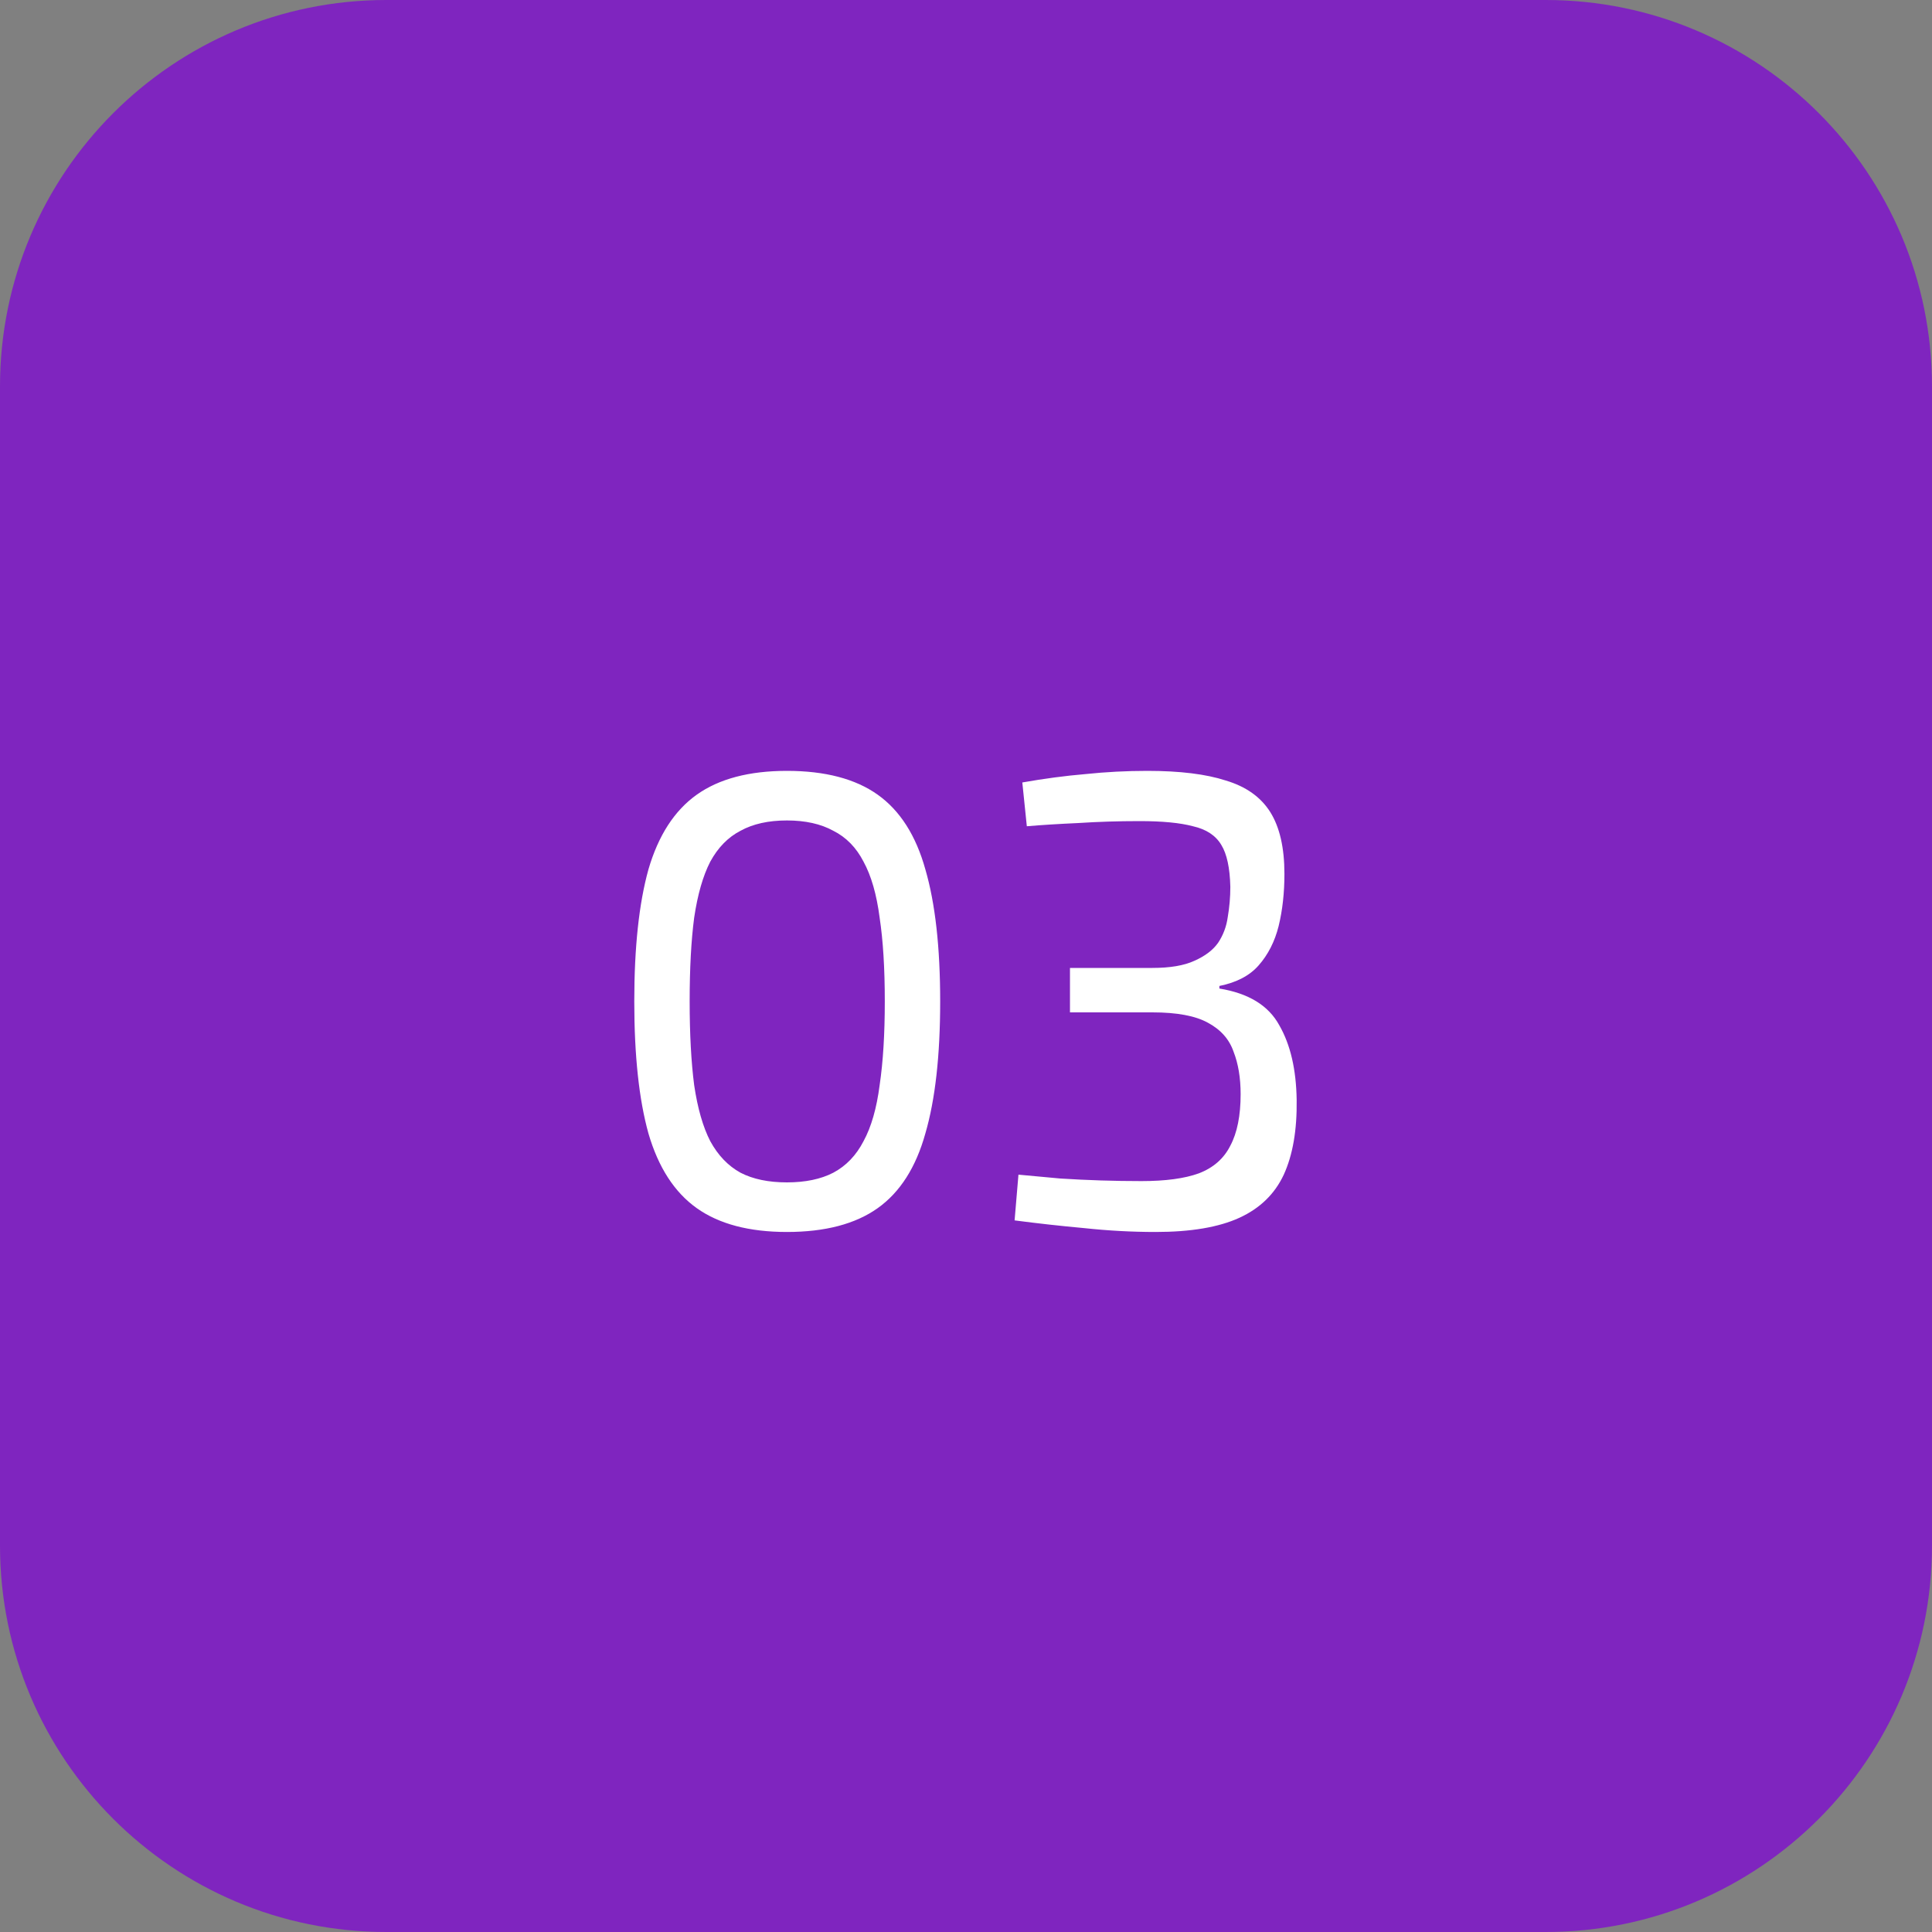 <?xml version="1.0" encoding="UTF-8"?> <svg xmlns="http://www.w3.org/2000/svg" width="60" height="60" viewBox="0 0 60 60" fill="none"><rect x="0" y="0" width="60" height="60" fill="#808080" stroke="none"/> <path d="M48 0H12C5.373 0 0 5.373 0 12V48C0 54.627 5.373 60 12 60H48C54.627 60 60 54.627 60 48V12C60 5.373 54.627 0 48 0Z" fill="#7F25BF"></path> <path d="M24.438 23.94C25.625 23.94 26.565 24.187 27.258 24.68C27.951 25.173 28.445 25.947 28.738 27C29.045 28.053 29.198 29.42 29.198 31.1C29.198 32.78 29.045 34.147 28.738 35.2C28.445 36.253 27.951 37.027 27.258 37.52C26.565 38.013 25.625 38.26 24.438 38.26C23.265 38.26 22.331 38.013 21.638 37.52C20.945 37.027 20.445 36.253 20.138 35.2C19.845 34.147 19.698 32.78 19.698 31.1C19.698 29.42 19.845 28.053 20.138 27C20.445 25.947 20.945 25.173 21.638 24.68C22.331 24.187 23.265 23.94 24.438 23.94ZM24.438 25.48C23.865 25.48 23.385 25.587 22.998 25.8C22.611 26 22.298 26.32 22.058 26.76C21.831 27.2 21.665 27.78 21.558 28.5C21.465 29.207 21.418 30.073 21.418 31.1C21.418 32.113 21.465 32.98 21.558 33.7C21.665 34.42 21.831 35 22.058 35.44C22.298 35.88 22.611 36.207 22.998 36.42C23.385 36.62 23.865 36.72 24.438 36.72C25.011 36.72 25.491 36.62 25.878 36.42C26.278 36.207 26.591 35.88 26.818 35.44C27.058 35 27.225 34.42 27.318 33.7C27.425 32.98 27.478 32.113 27.478 31.1C27.478 30.073 27.425 29.207 27.318 28.5C27.225 27.78 27.058 27.2 26.818 26.76C26.591 26.32 26.278 26 25.878 25.8C25.491 25.587 25.011 25.48 24.438 25.48ZM35.629 23.94C36.642 23.94 37.455 24.04 38.069 24.24C38.695 24.427 39.155 24.753 39.449 25.22C39.742 25.687 39.889 26.327 39.889 27.14C39.889 27.727 39.829 28.267 39.709 28.76C39.589 29.24 39.382 29.647 39.089 29.98C38.809 30.3 38.402 30.513 37.869 30.62V30.7C38.775 30.847 39.395 31.227 39.729 31.84C40.075 32.44 40.255 33.213 40.269 34.16C40.282 35.093 40.149 35.867 39.869 36.48C39.589 37.08 39.129 37.527 38.489 37.82C37.849 38.113 36.982 38.26 35.889 38.26C35.155 38.26 34.415 38.22 33.669 38.14C32.935 38.073 32.215 37.993 31.509 37.9L31.629 36.48C32.082 36.52 32.515 36.56 32.929 36.6C33.355 36.627 33.775 36.647 34.189 36.66C34.602 36.673 35.022 36.68 35.449 36.68C36.195 36.68 36.789 36.6 37.229 36.44C37.682 36.267 38.009 35.98 38.209 35.58C38.422 35.18 38.529 34.647 38.529 33.98C38.529 33.473 38.455 33.033 38.309 32.66C38.175 32.273 37.909 31.973 37.509 31.76C37.122 31.547 36.549 31.44 35.789 31.44H33.229V30.06H35.789C36.335 30.06 36.769 29.987 37.089 29.84C37.422 29.693 37.669 29.507 37.829 29.28C37.989 29.04 38.089 28.773 38.129 28.48C38.182 28.173 38.209 27.86 38.209 27.54C38.195 26.953 38.102 26.52 37.929 26.24C37.755 25.947 37.462 25.753 37.049 25.66C36.649 25.553 36.095 25.5 35.389 25.5C34.735 25.5 34.102 25.52 33.489 25.56C32.889 25.587 32.355 25.62 31.889 25.66L31.749 24.3C32.429 24.18 33.082 24.093 33.709 24.04C34.349 23.973 34.989 23.94 35.629 23.94Z" fill="white"></path> </svg> 